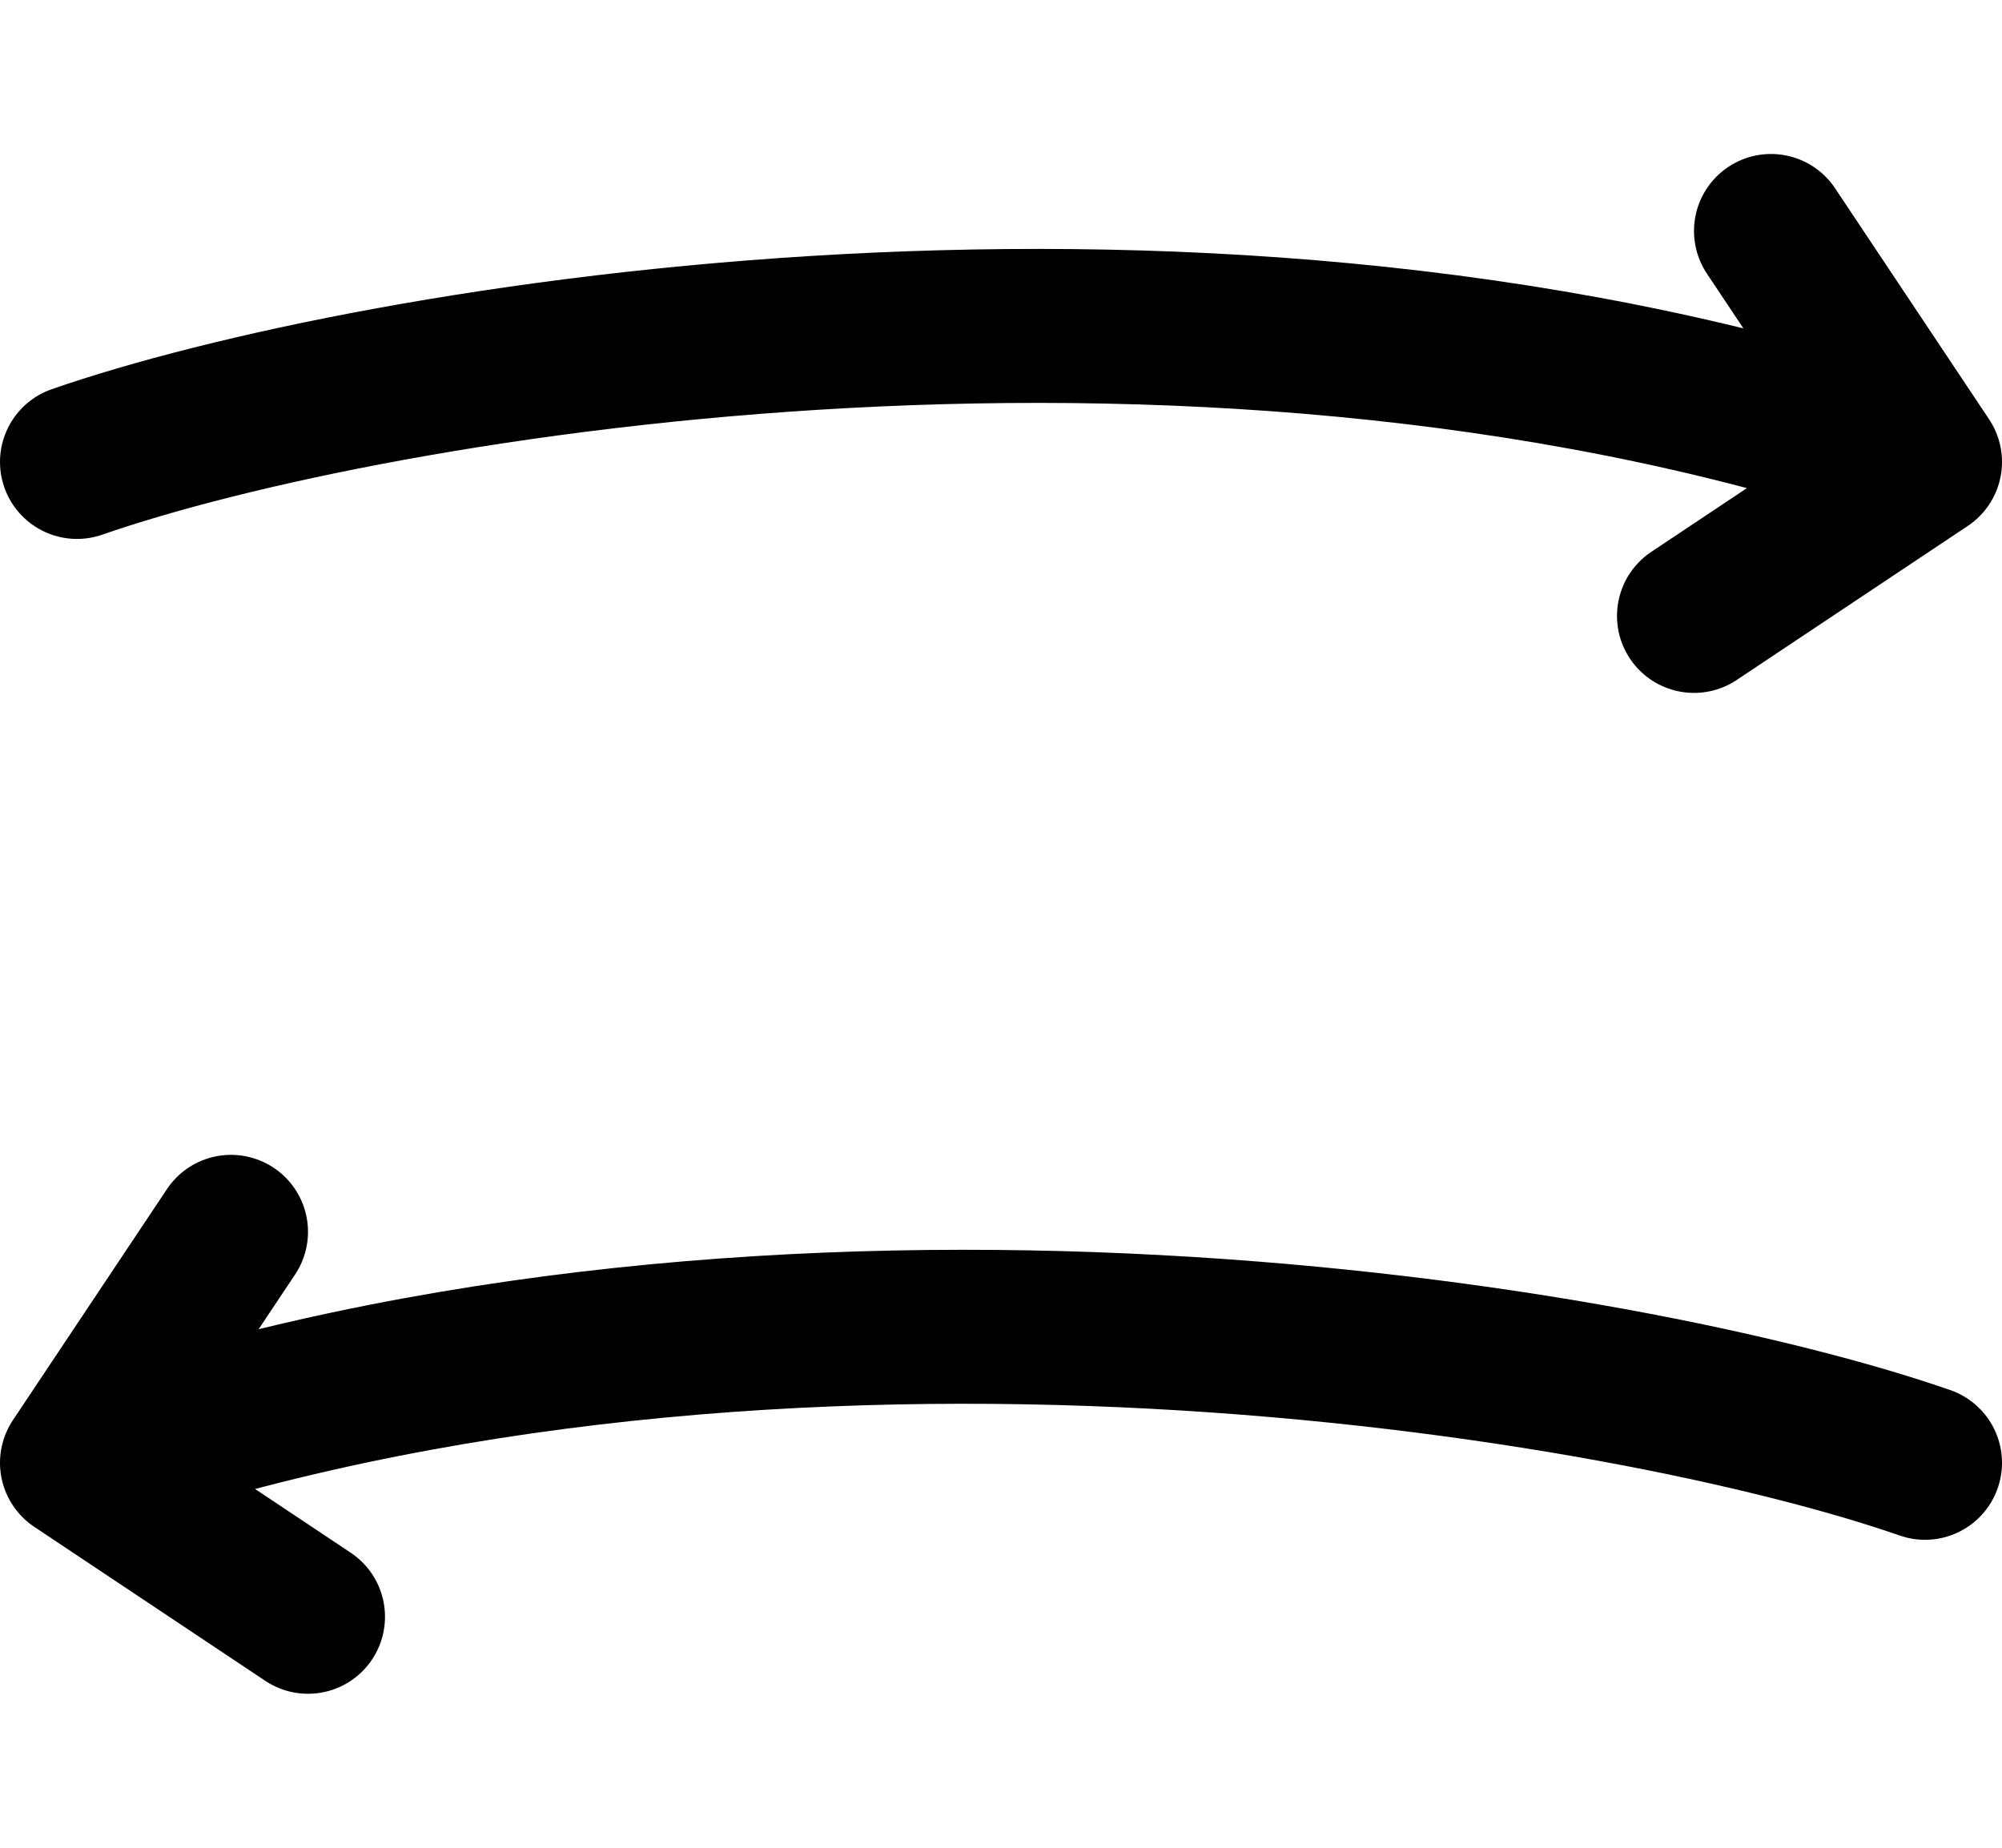 <svg width="26" height="24" viewBox="0 0 26 24" fill="none" xmlns="http://www.w3.org/2000/svg">
<path d="M25 19C21.167 17.667 10.2 15.8 1 19M1 19L4 21M1 19L3 16" stroke="black" stroke-width="2" stroke-linecap="round" stroke-linejoin="round"/>
<path d="M1 6C4.833 4.667 15.8 2.8 25 6M25 6L22 8M25 6L23 3" stroke="black" stroke-width="2" stroke-linecap="round" stroke-linejoin="round"/>
</svg>
